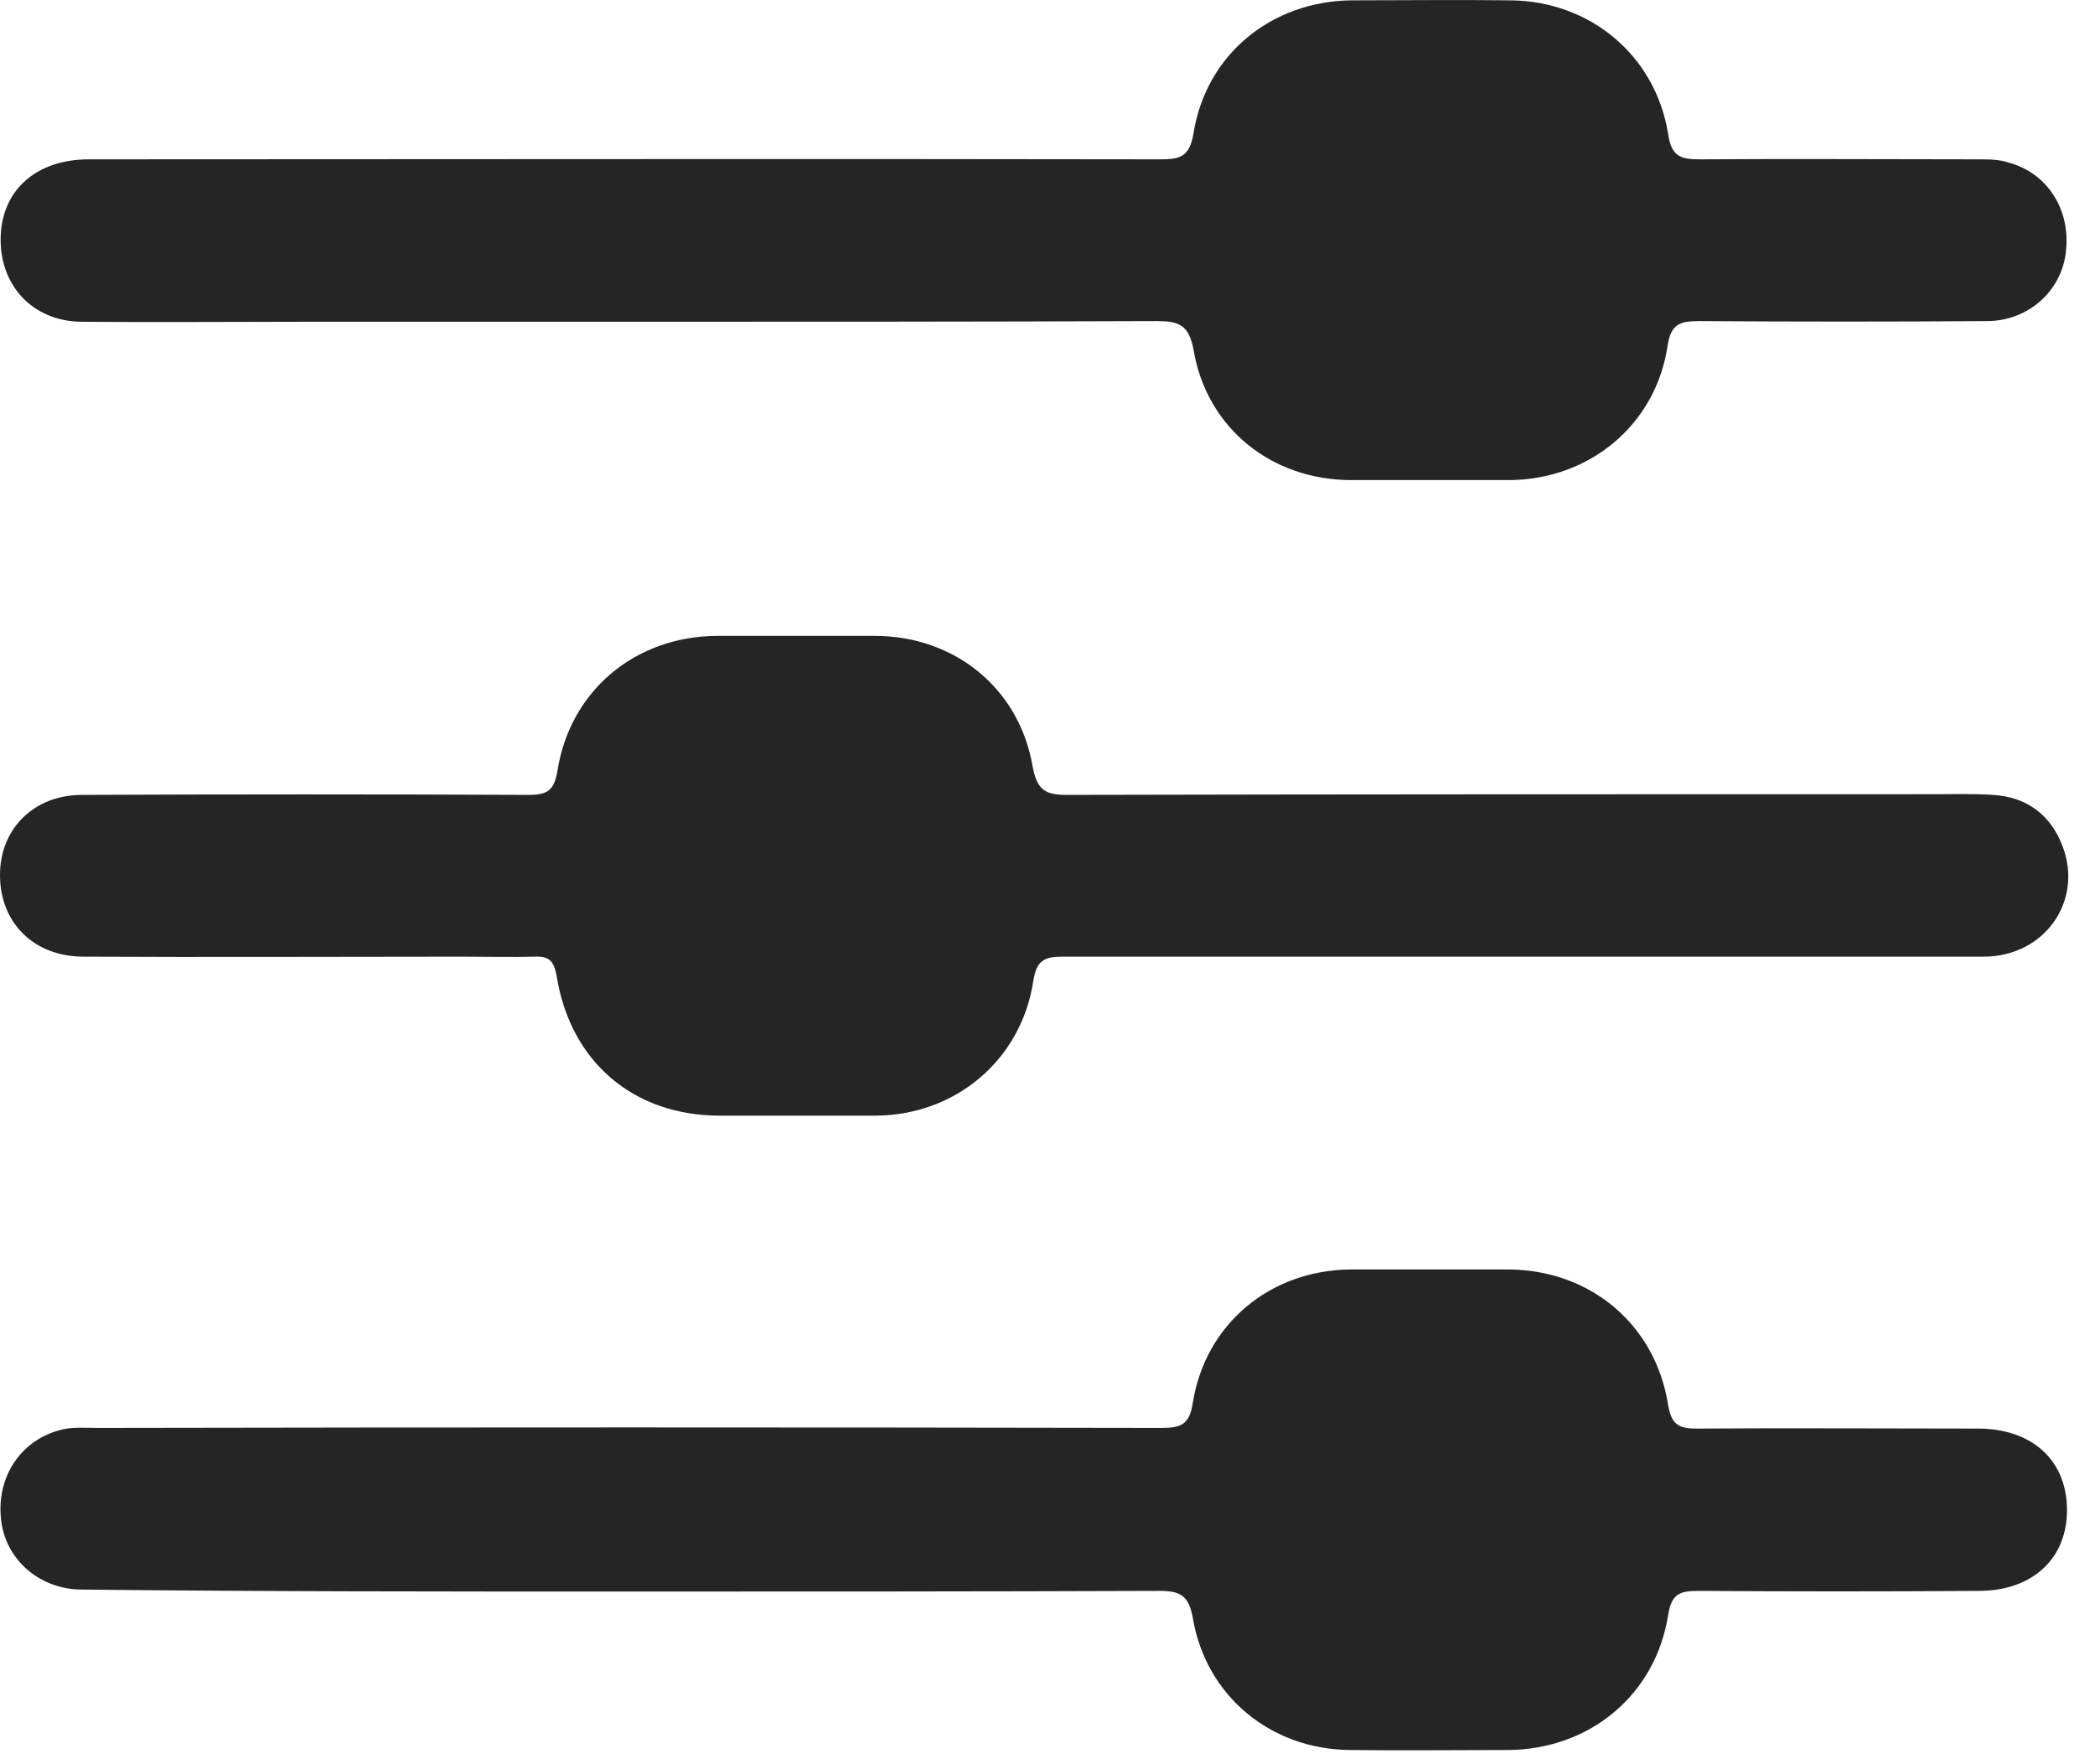 <svg width="19" height="16" viewBox="0 0 19 16" fill="none" xmlns="http://www.w3.org/2000/svg">
<path d="M5.656 2.918C7.267 2.918 8.878 2.918 10.489 2.912C10.687 2.912 10.783 2.942 10.825 3.176C10.946 3.886 11.535 4.354 12.256 4.354C12.737 4.354 13.218 4.354 13.693 4.354C14.414 4.348 15.015 3.855 15.123 3.14C15.153 2.936 15.237 2.912 15.412 2.912C16.283 2.918 17.149 2.918 18.02 2.912C18.393 2.912 18.693 2.641 18.735 2.293C18.784 1.908 18.573 1.571 18.218 1.475C18.134 1.445 18.032 1.445 17.936 1.445C17.095 1.445 16.259 1.439 15.418 1.445C15.243 1.445 15.159 1.421 15.129 1.217C15.015 0.502 14.42 0.009 13.698 0.003C13.218 -0.003 12.737 0.003 12.262 0.003C11.535 0.009 10.94 0.49 10.825 1.205C10.789 1.427 10.699 1.445 10.519 1.445C7.279 1.439 4.039 1.445 0.806 1.445C0.331 1.445 0.018 1.722 0.006 2.148C-0.006 2.587 0.295 2.912 0.734 2.918C1.413 2.924 2.098 2.918 2.783 2.918C3.733 2.918 4.695 2.918 5.656 2.918Z" fill="#252525"/>
<path d="M13.806 8.676C15.201 8.676 16.595 8.676 17.99 8.676C18.543 8.676 18.897 8.171 18.705 7.672C18.597 7.389 18.38 7.227 18.074 7.209C17.894 7.197 17.713 7.203 17.533 7.203C14.918 7.203 12.298 7.203 9.683 7.209C9.485 7.209 9.407 7.173 9.365 6.951C9.244 6.241 8.655 5.767 7.934 5.767C7.453 5.767 6.972 5.767 6.497 5.767C5.758 5.773 5.169 6.265 5.055 6.993C5.025 7.173 4.959 7.209 4.796 7.209C3.444 7.203 2.098 7.203 0.745 7.209C0.307 7.209 -1.53341e-07 7.516 -1.90227e-07 7.936C-2.28168e-07 8.369 0.307 8.676 0.757 8.676C1.905 8.682 3.053 8.676 4.195 8.676C4.412 8.676 4.628 8.682 4.851 8.676C4.983 8.67 5.025 8.718 5.049 8.856C5.175 9.631 5.746 10.118 6.528 10.118C7.002 10.118 7.471 10.118 7.946 10.118C8.667 10.112 9.262 9.613 9.371 8.898C9.401 8.706 9.473 8.676 9.641 8.676C11.03 8.676 12.418 8.676 13.806 8.676Z" fill="#252525"/>
<path d="M5.661 14.434C7.278 14.434 8.901 14.434 10.518 14.428C10.704 14.428 10.782 14.47 10.818 14.675C10.938 15.384 11.527 15.865 12.242 15.871C12.723 15.877 13.204 15.871 13.679 15.871C14.418 15.865 15.013 15.372 15.128 14.651C15.158 14.452 15.236 14.428 15.404 14.428C16.252 14.434 17.099 14.434 17.947 14.428C18.433 14.428 18.752 14.134 18.746 13.683C18.74 13.244 18.433 12.962 17.953 12.956C17.099 12.956 16.246 12.95 15.386 12.956C15.224 12.956 15.158 12.92 15.128 12.739C15.013 12.012 14.424 11.519 13.685 11.513C13.204 11.513 12.723 11.513 12.248 11.513C11.521 11.519 10.932 12.006 10.818 12.721C10.788 12.926 10.704 12.95 10.53 12.95C7.314 12.944 4.098 12.944 0.882 12.95C0.762 12.95 0.642 12.938 0.528 12.974C0.173 13.076 -0.037 13.412 0.011 13.791C0.053 14.146 0.36 14.416 0.744 14.416C2.379 14.434 4.02 14.434 5.661 14.434Z" fill="#252525"/>
</svg>
